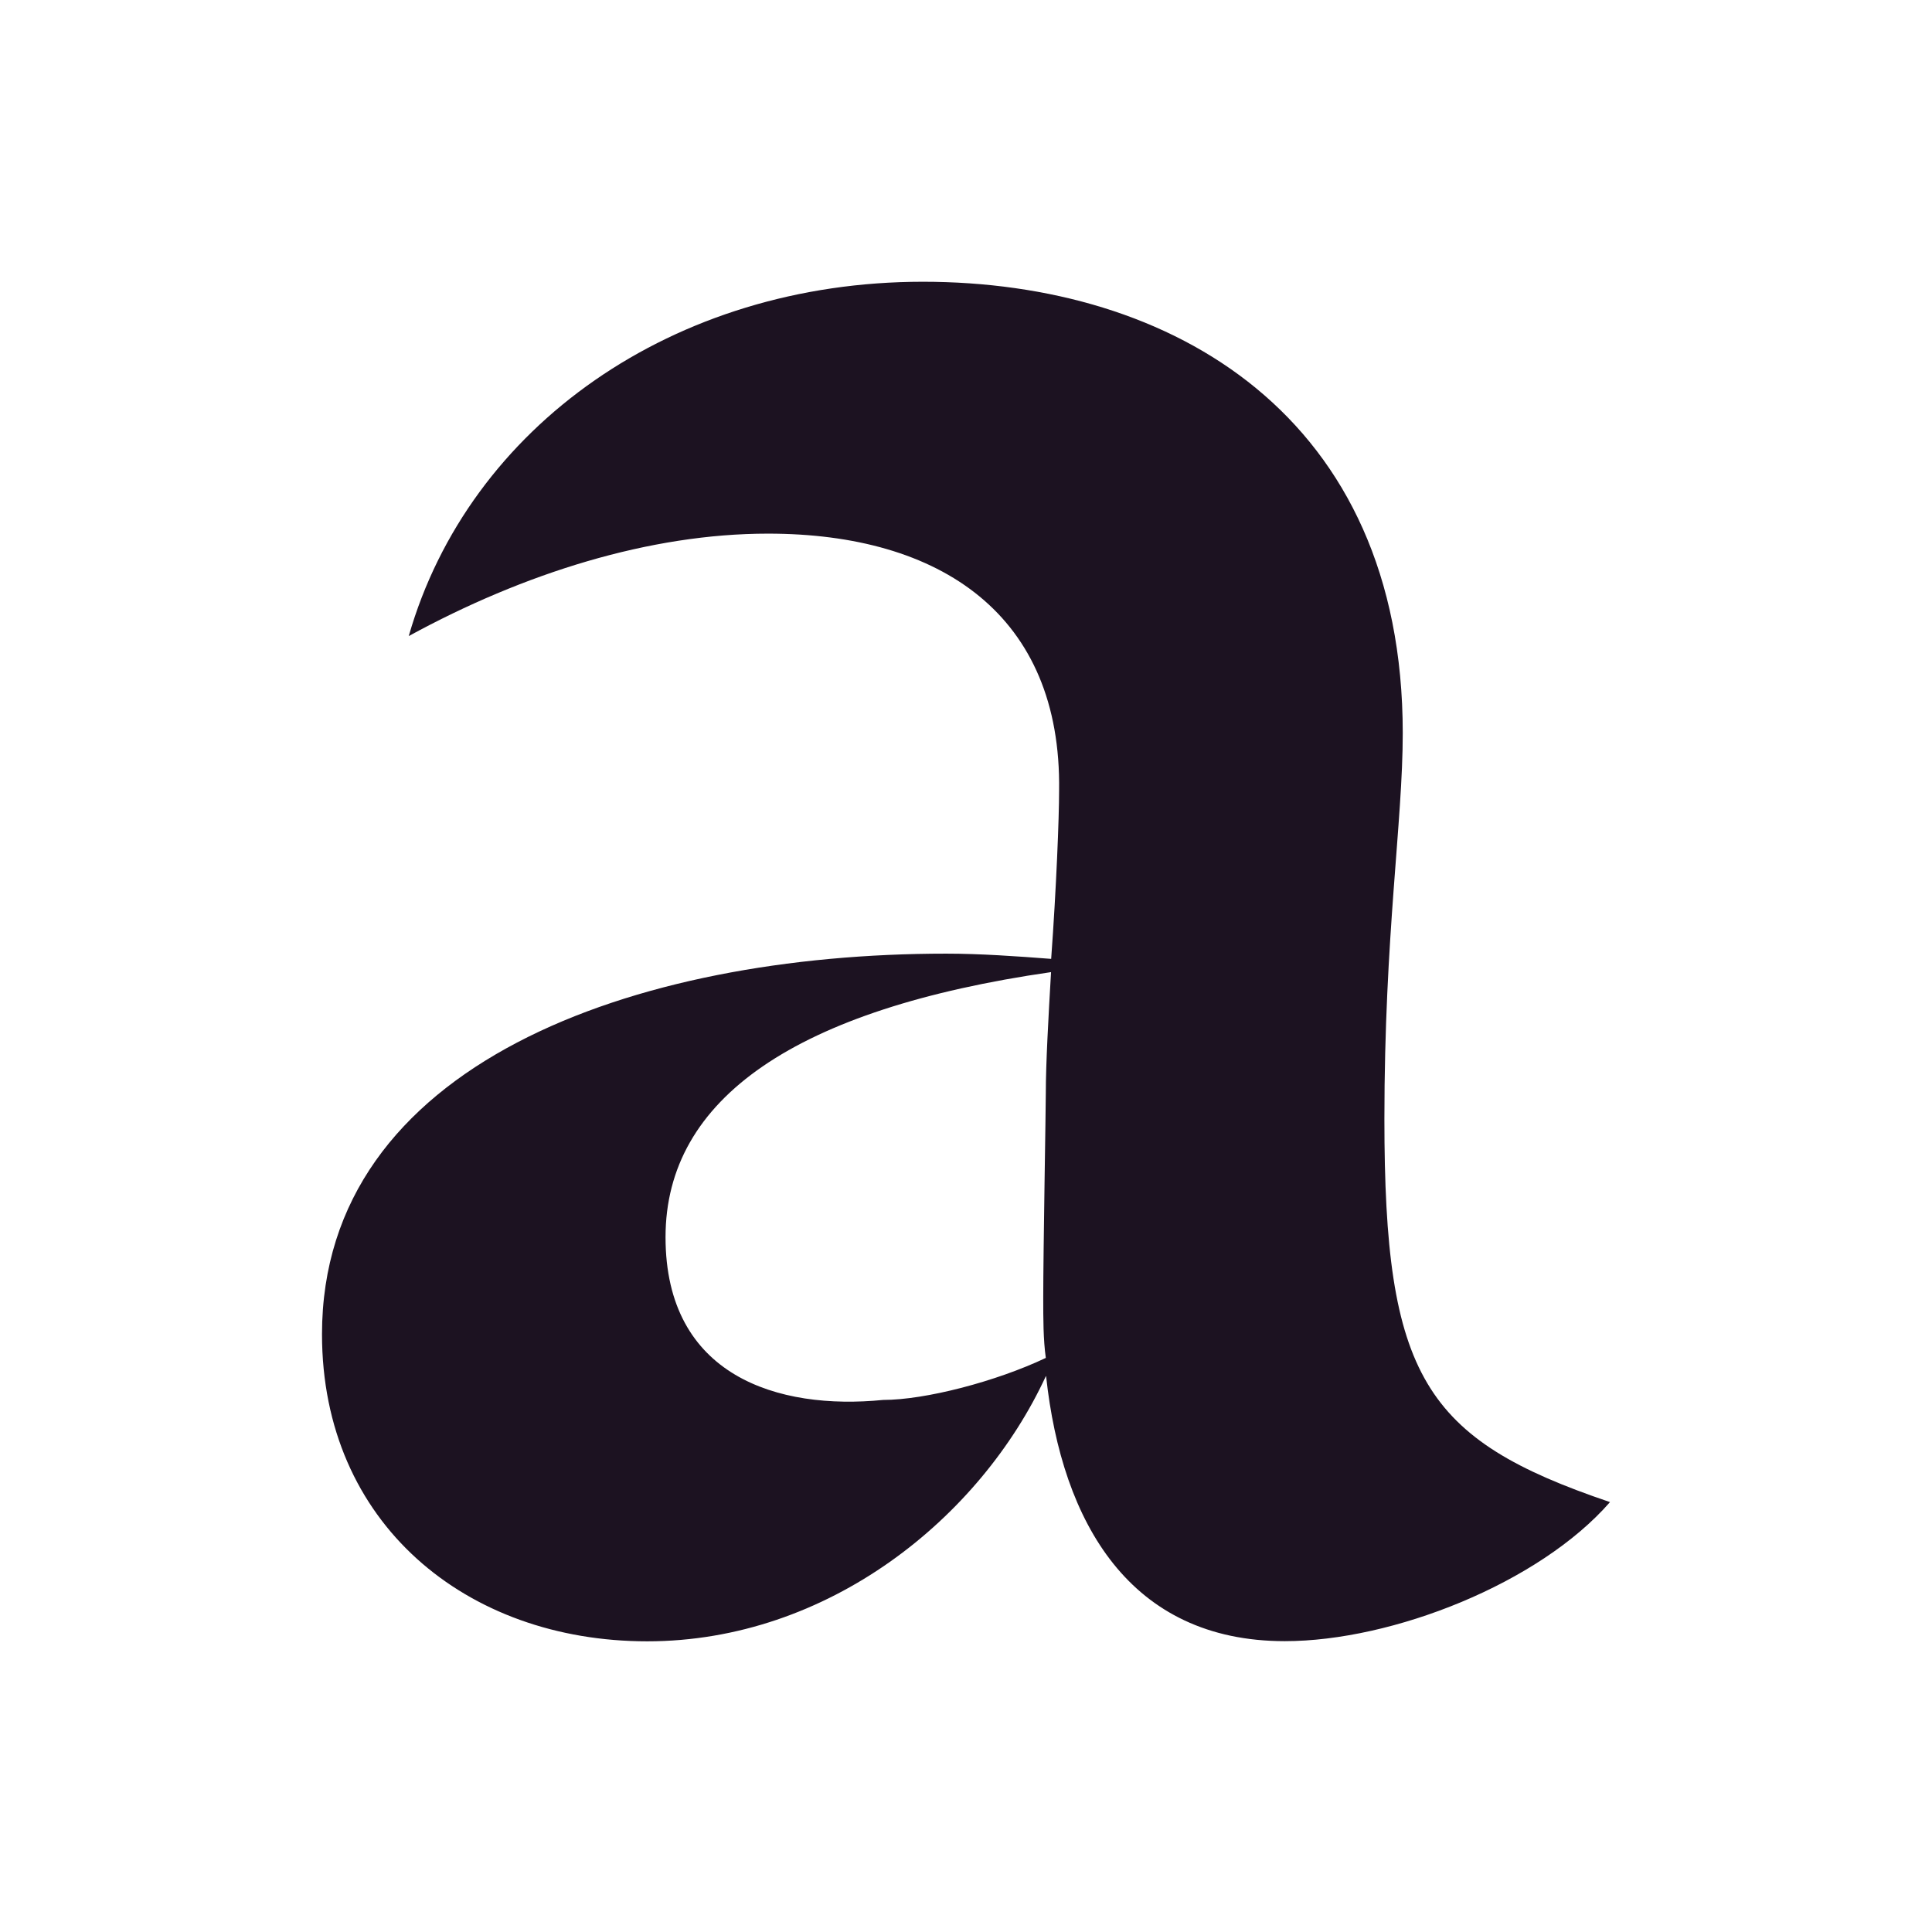 <svg xmlns="http://www.w3.org/2000/svg" version="1.1" xmlns:xlink="http://www.w3.org/1999/xlink" xmlns:svgjs="http://svgjs.com/svgjs" width="48" height="48"><svg width="48" height="48" viewBox="0 0 48 48" fill="none" xmlns="http://www.w3.org/2000/svg">
<path d="M25.983 34.193C24.355 37.713 20.576 40.778 16.079 40.778C11.582 40.778 8 37.842 8 33.149C8 26.431 15.753 23.693 23.509 23.693C24.355 23.693 25.27 23.758 26.116 23.823C26.245 22.061 26.313 20.302 26.313 19.649C26.378 15.282 23.38 13.258 19.08 13.258C16.147 13.258 13.02 14.238 10.155 15.803C11.653 10.585 16.735 7 22.928 7C29.12 7 34.851 10.326 34.851 18.214C34.851 20.431 34.395 23.234 34.395 27.799C34.395 34.19 35.374 35.754 40 37.319C38.239 39.339 34.592 40.774 31.921 40.774C28.077 40.774 26.384 37.839 25.99 34.19L25.983 34.193ZM25.983 27.152C25.983 26.434 26.048 25.261 26.113 24.152C19.791 25.064 16.535 27.281 16.535 30.737C16.535 34.193 19.335 35.04 21.942 34.781C22.986 34.781 24.743 34.325 25.983 33.737C25.919 33.281 25.919 32.758 25.919 32.237C25.919 31.128 25.983 27.543 25.983 27.152Z" fill="#1C1221"></path>
</svg><style>@media (prefers-color-scheme: light) { :root { filter: none; } }
</style></svg>